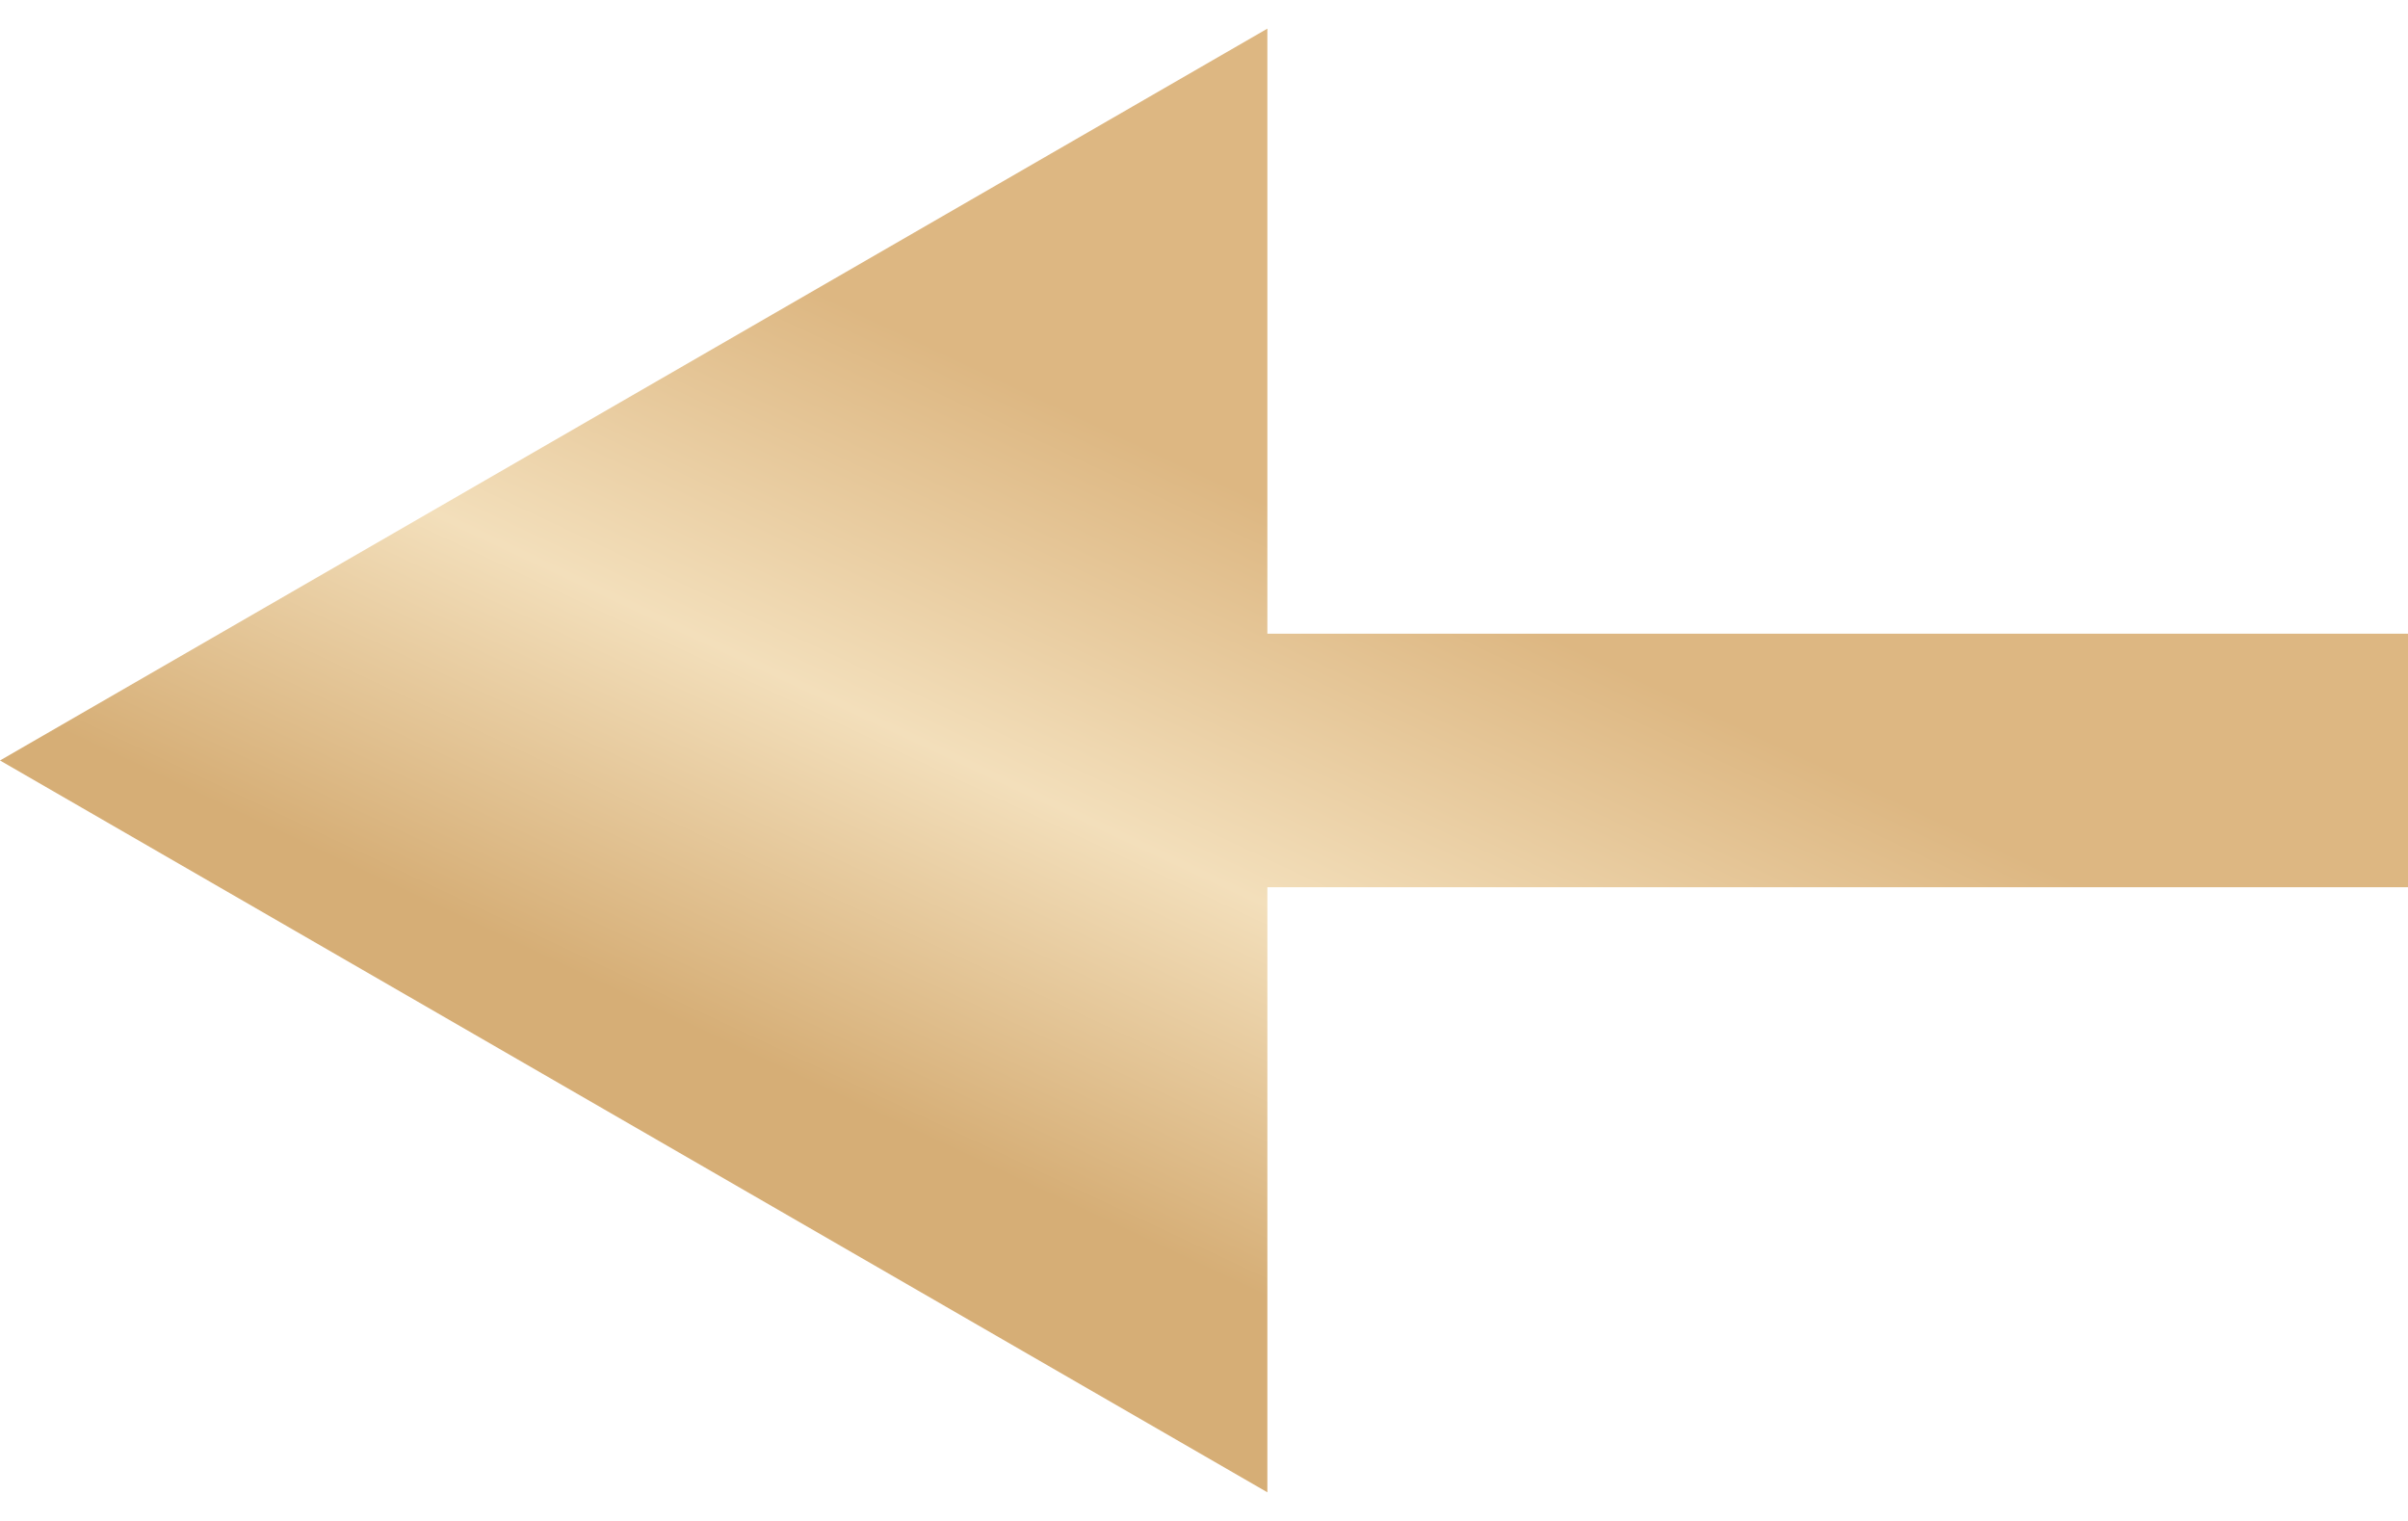 <?xml version="1.0" encoding="UTF-8"?> <svg xmlns="http://www.w3.org/2000/svg" width="19" height="12" viewBox="0 0 19 12" fill="none"><path d="M0 6L10 11.774L10 0.226L0 6ZM9 7L19 7L19 5L9 5L9 7Z" fill="url(#paint0_linear_34_3062)"></path><defs><linearGradient id="paint0_linear_34_3062" x1="2.837" y1="6.877" x2="5.255" y2="1.735" gradientUnits="userSpaceOnUse"><stop stop-color="#D6AE76"></stop><stop offset="0.495" stop-color="#F3DFBB"></stop><stop offset="1" stop-color="#DDB782"></stop></linearGradient></defs></svg> 